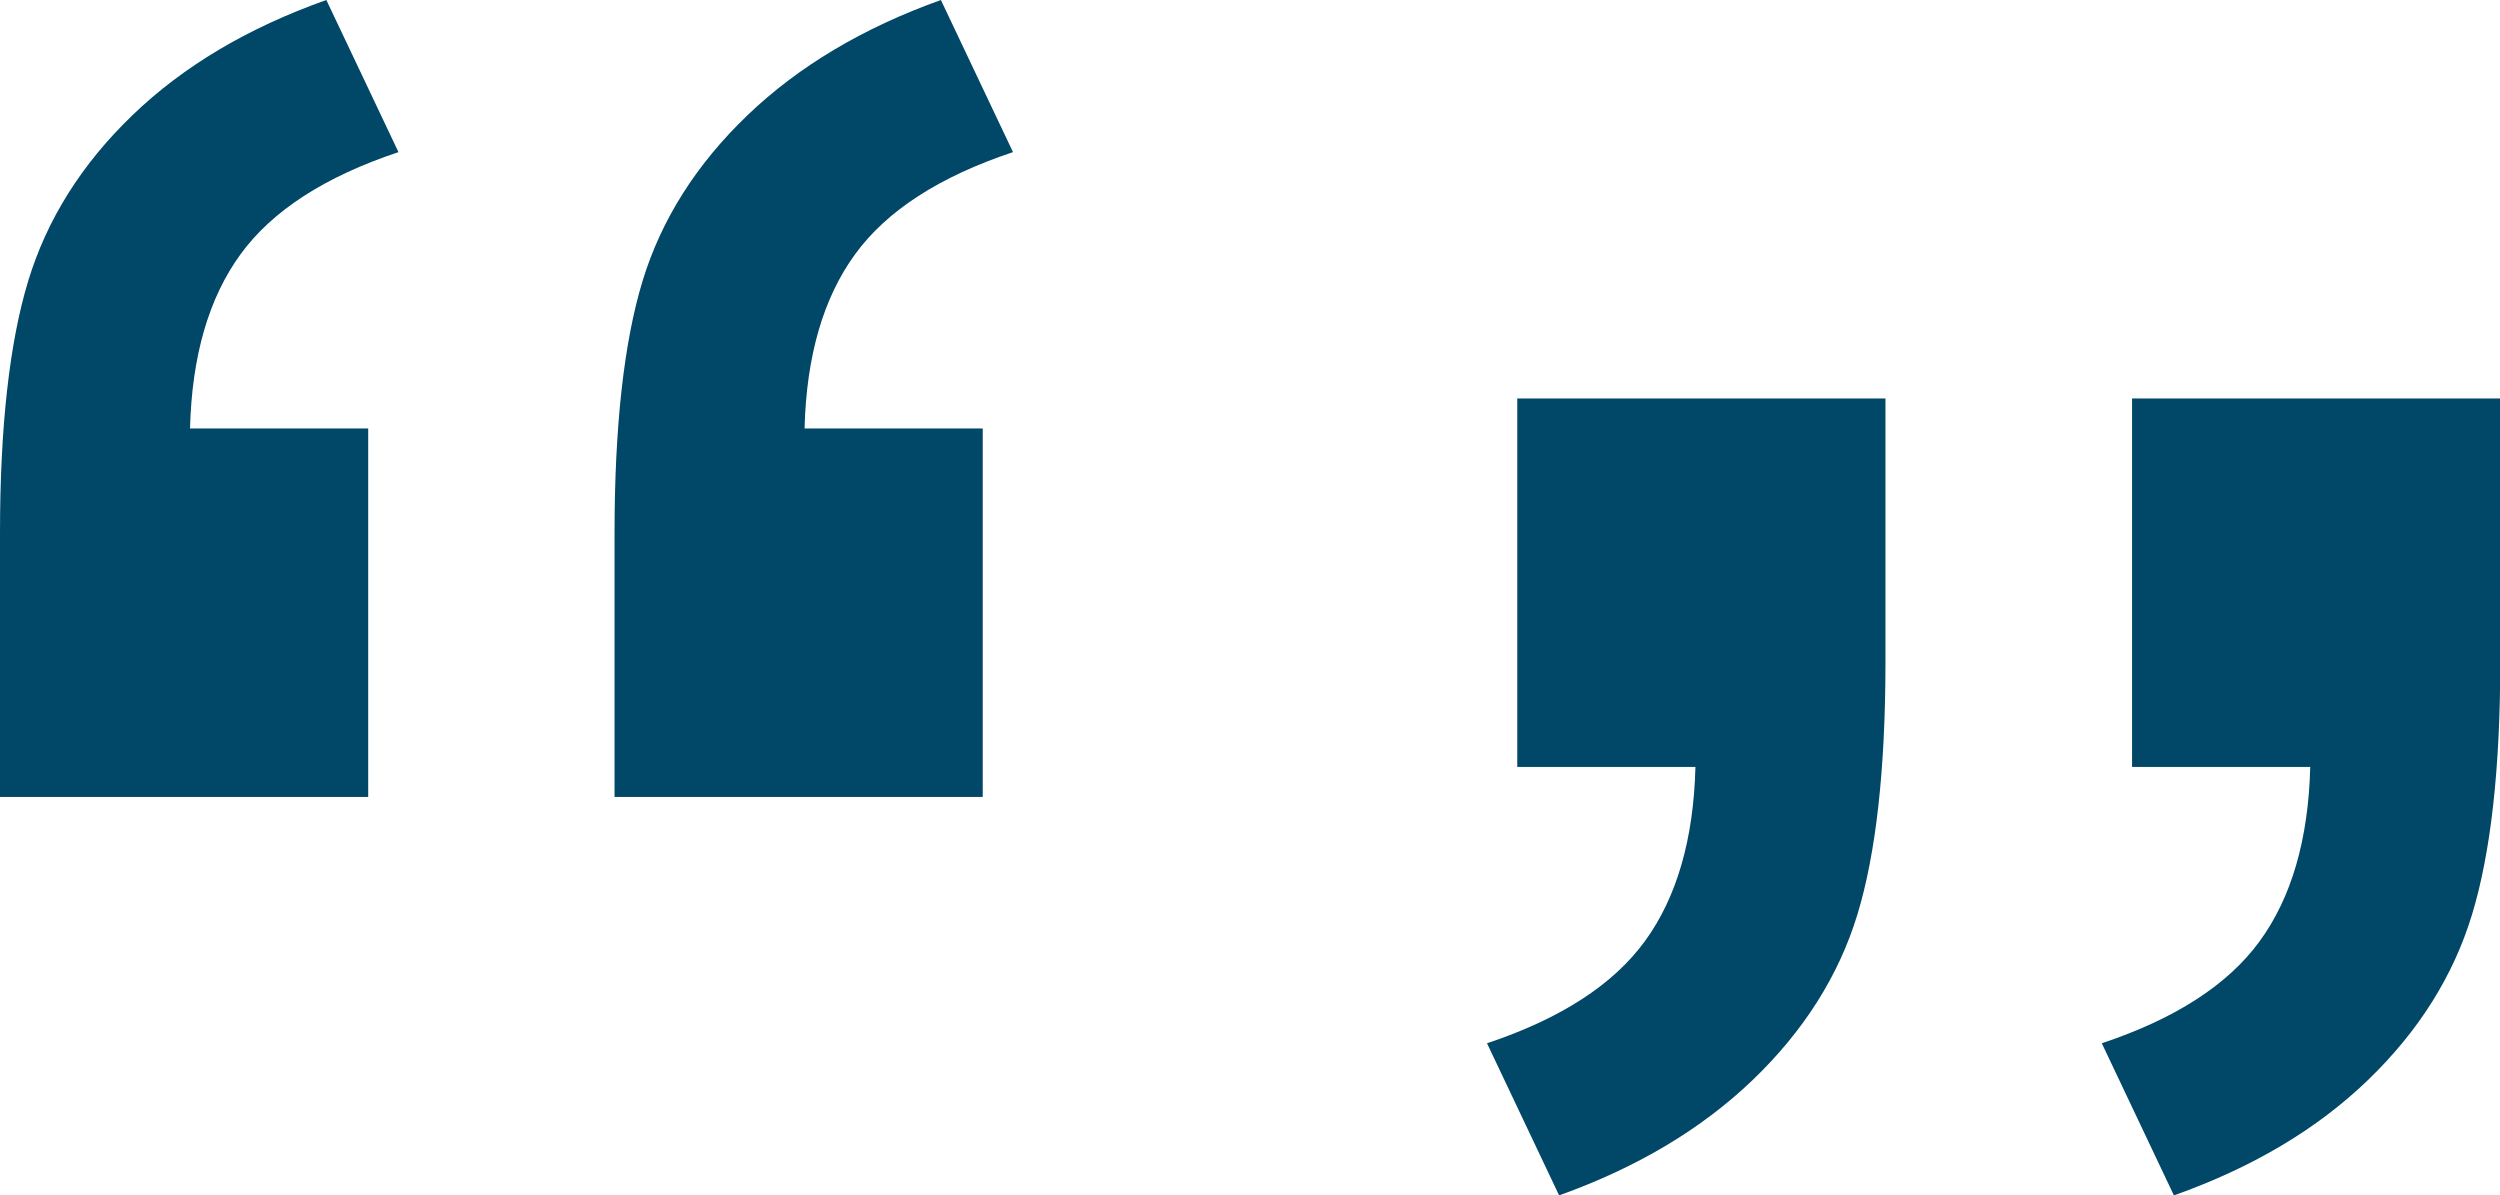 <?xml version="1.0" encoding="UTF-8"?>
<svg id="b" data-name="Layer 2" xmlns="http://www.w3.org/2000/svg" width="94.99" height="45.42" viewBox="0 0 94.99 45.42">
  <g id="c" data-name="Layer 6">
    <g>
      <path d="M14,30.28H0v-10.01c0-4.05.36-7.25,1.07-9.59.71-2.34,2.03-4.44,3.96-6.3,1.93-1.86,4.38-3.32,7.37-4.38l2.74,5.78c-2.79.93-4.79,2.22-6,3.88-1.21,1.66-1.85,3.87-1.92,6.62h6.77v14ZM37.35,30.28h-14v-10.01c0-4.08.36-7.29,1.07-9.61.71-2.32,2.04-4.42,3.98-6.28,1.94-1.86,4.39-3.32,7.35-4.38l2.74,5.78c-2.79.93-4.79,2.22-6,3.88-1.21,1.66-1.85,3.87-1.92,6.62h6.77v14Z" style="fill: #004768;"/>
      <path d="M81,15.14h14v10.01c0,4.05-.36,7.25-1.07,9.59-.71,2.34-2.03,4.44-3.96,6.3-1.93,1.86-4.38,3.32-7.37,4.38l-2.74-5.78c2.79-.93,4.79-2.22,6-3.88,1.21-1.66,1.85-3.87,1.92-6.62h-6.77v-14ZM57.64,15.14h14v10.01c0,4.08-.36,7.29-1.07,9.61-.71,2.32-2.04,4.42-3.98,6.28-1.94,1.86-4.39,3.32-7.35,4.38l-2.74-5.78c2.79-.93,4.79-2.22,6-3.88,1.21-1.66,1.85-3.87,1.92-6.62h-6.77v-14Z" style="fill: #004768;"/>
    </g>
  </g>
</svg>